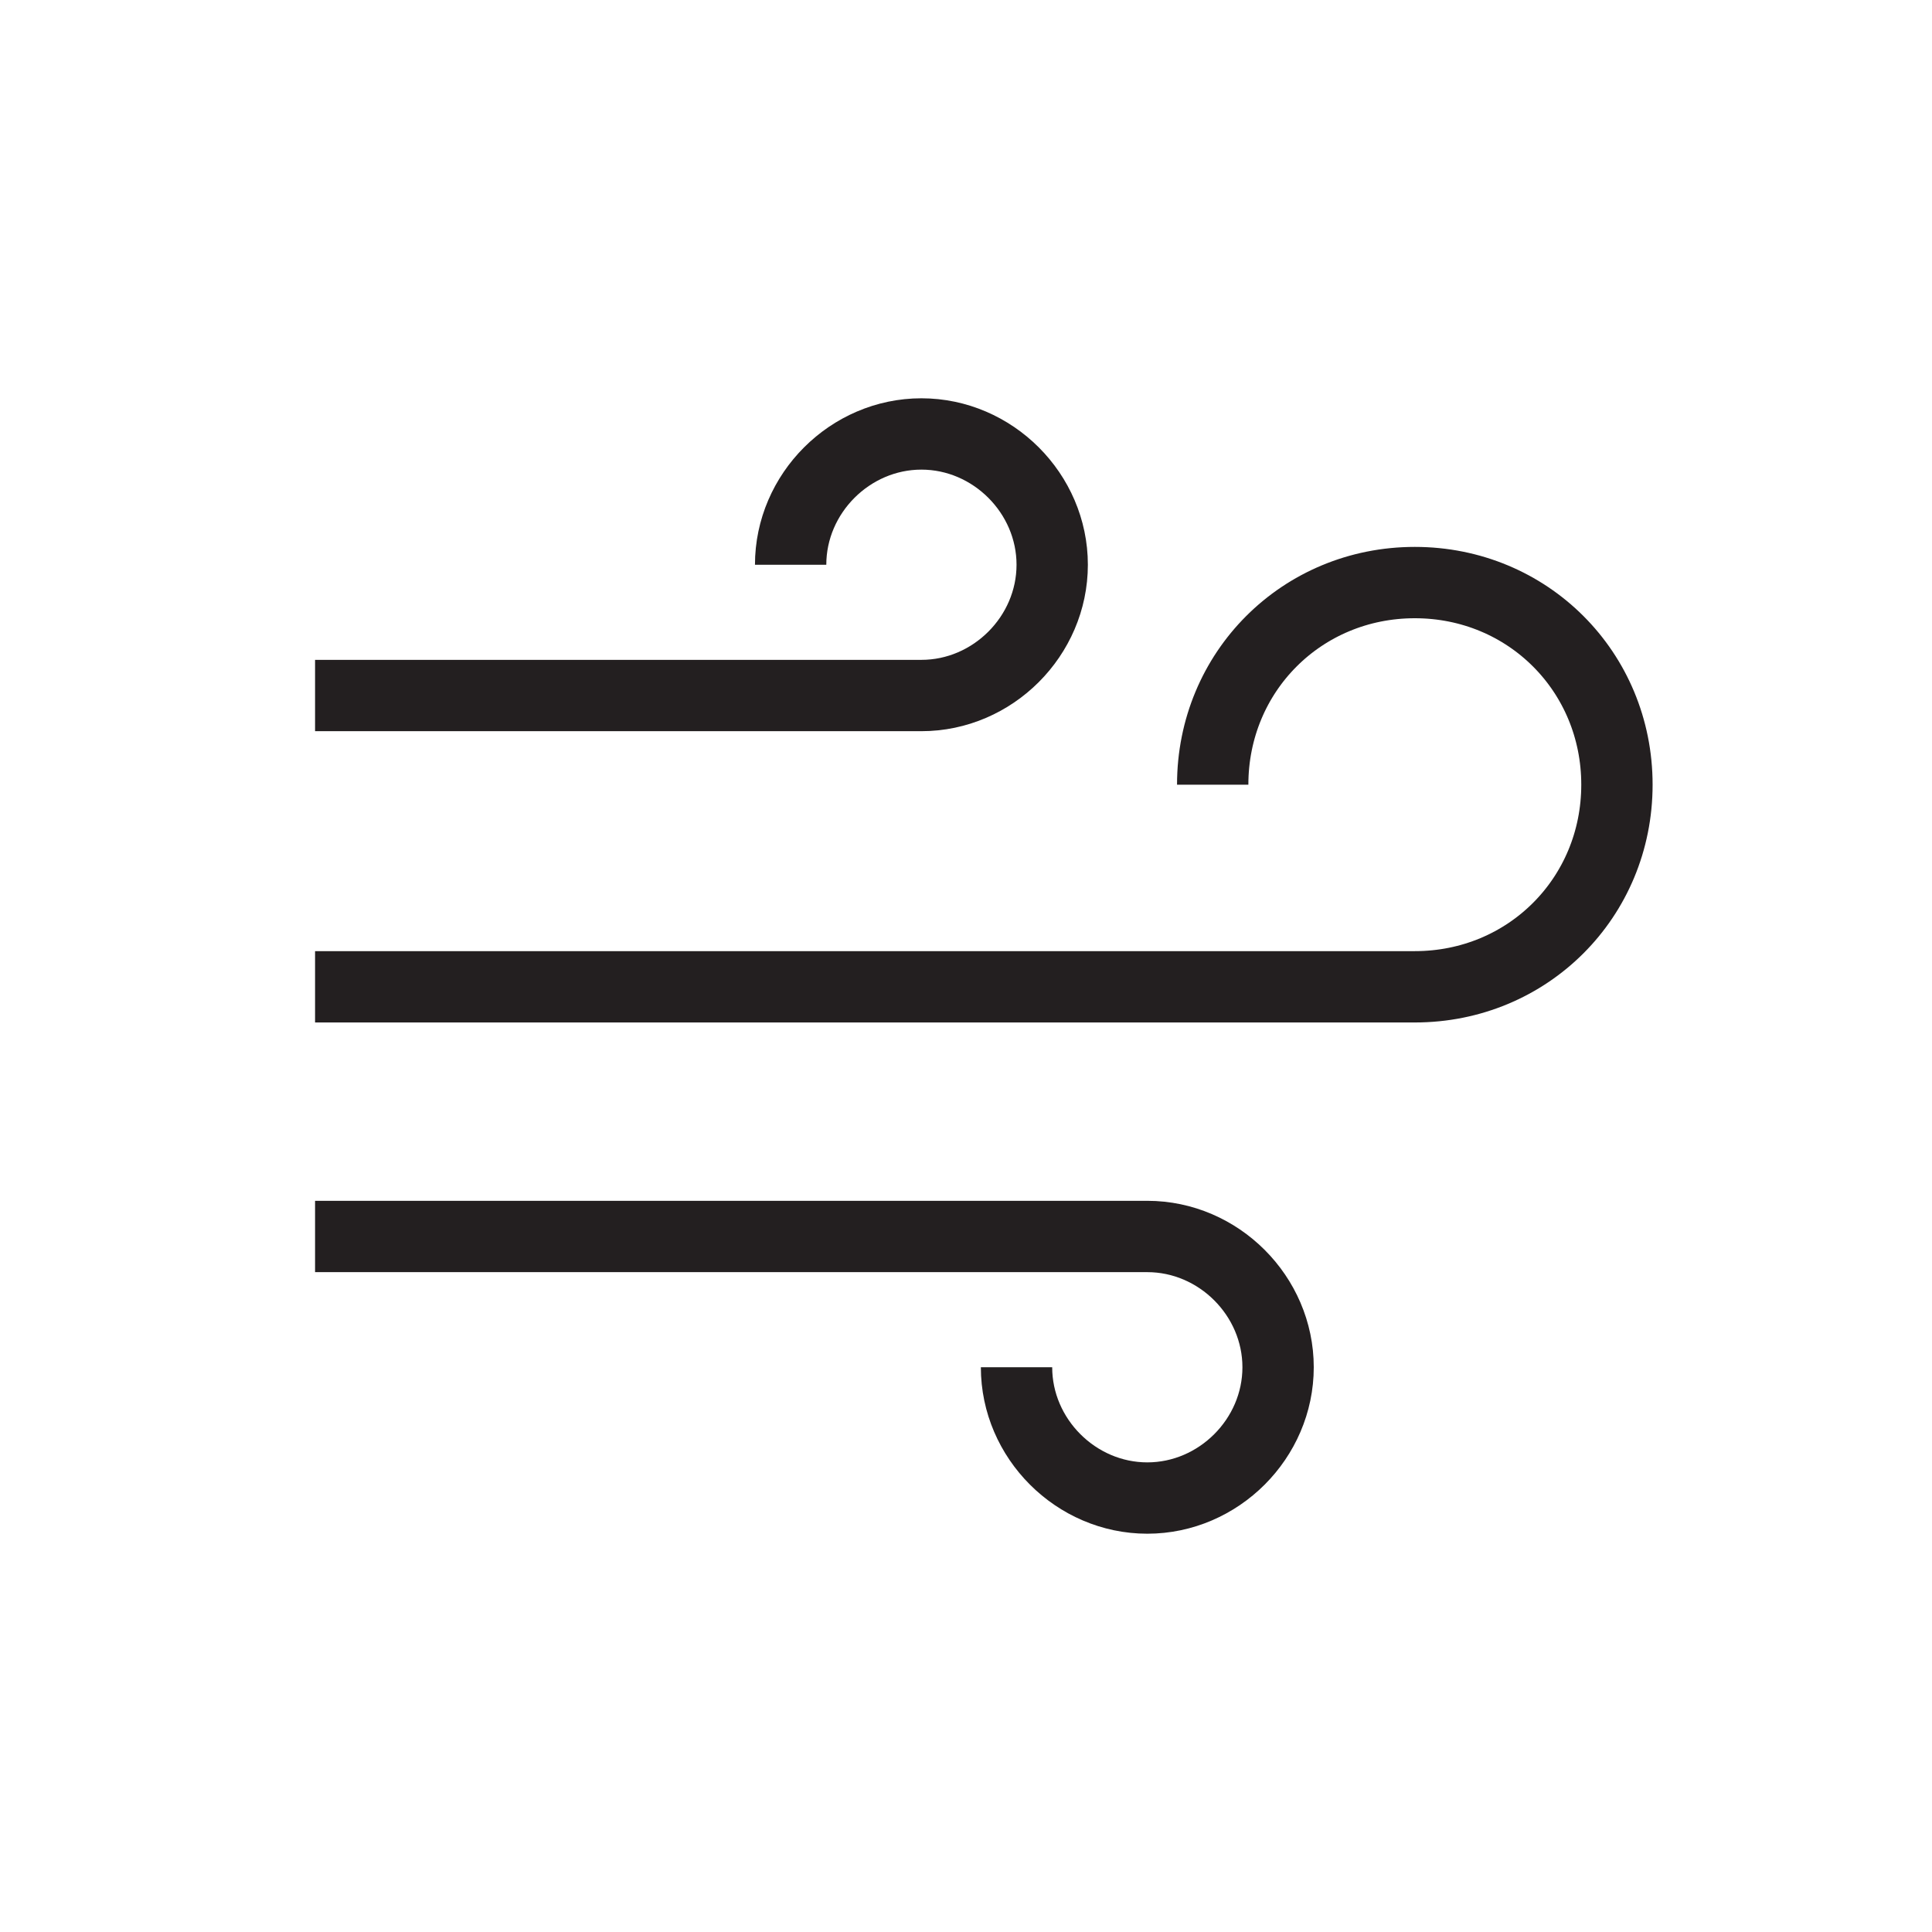 <svg xmlns="http://www.w3.org/2000/svg" viewBox="0 0 32.5 32.5"><path d="M13.3 9.5c0-1.2 1-2.2 2.2-2.2s2.2 1 2.2 2.2-1 2.2-2.2 2.2H5.3m0 9.1h14c1.2 0 2.2 1 2.2 2.2s-1 2.2-2.2 2.2-2.2-1-2.2-2.2m3.3-9.8c0-1.9 1.5-3.4 3.4-3.4s3.4 1.5 3.4 3.4-1.5 3.4-3.4 3.4H5.3" style="fill:none;stroke:#231f20;stroke-linejoin:round;stroke-width:1.2px"/></svg>